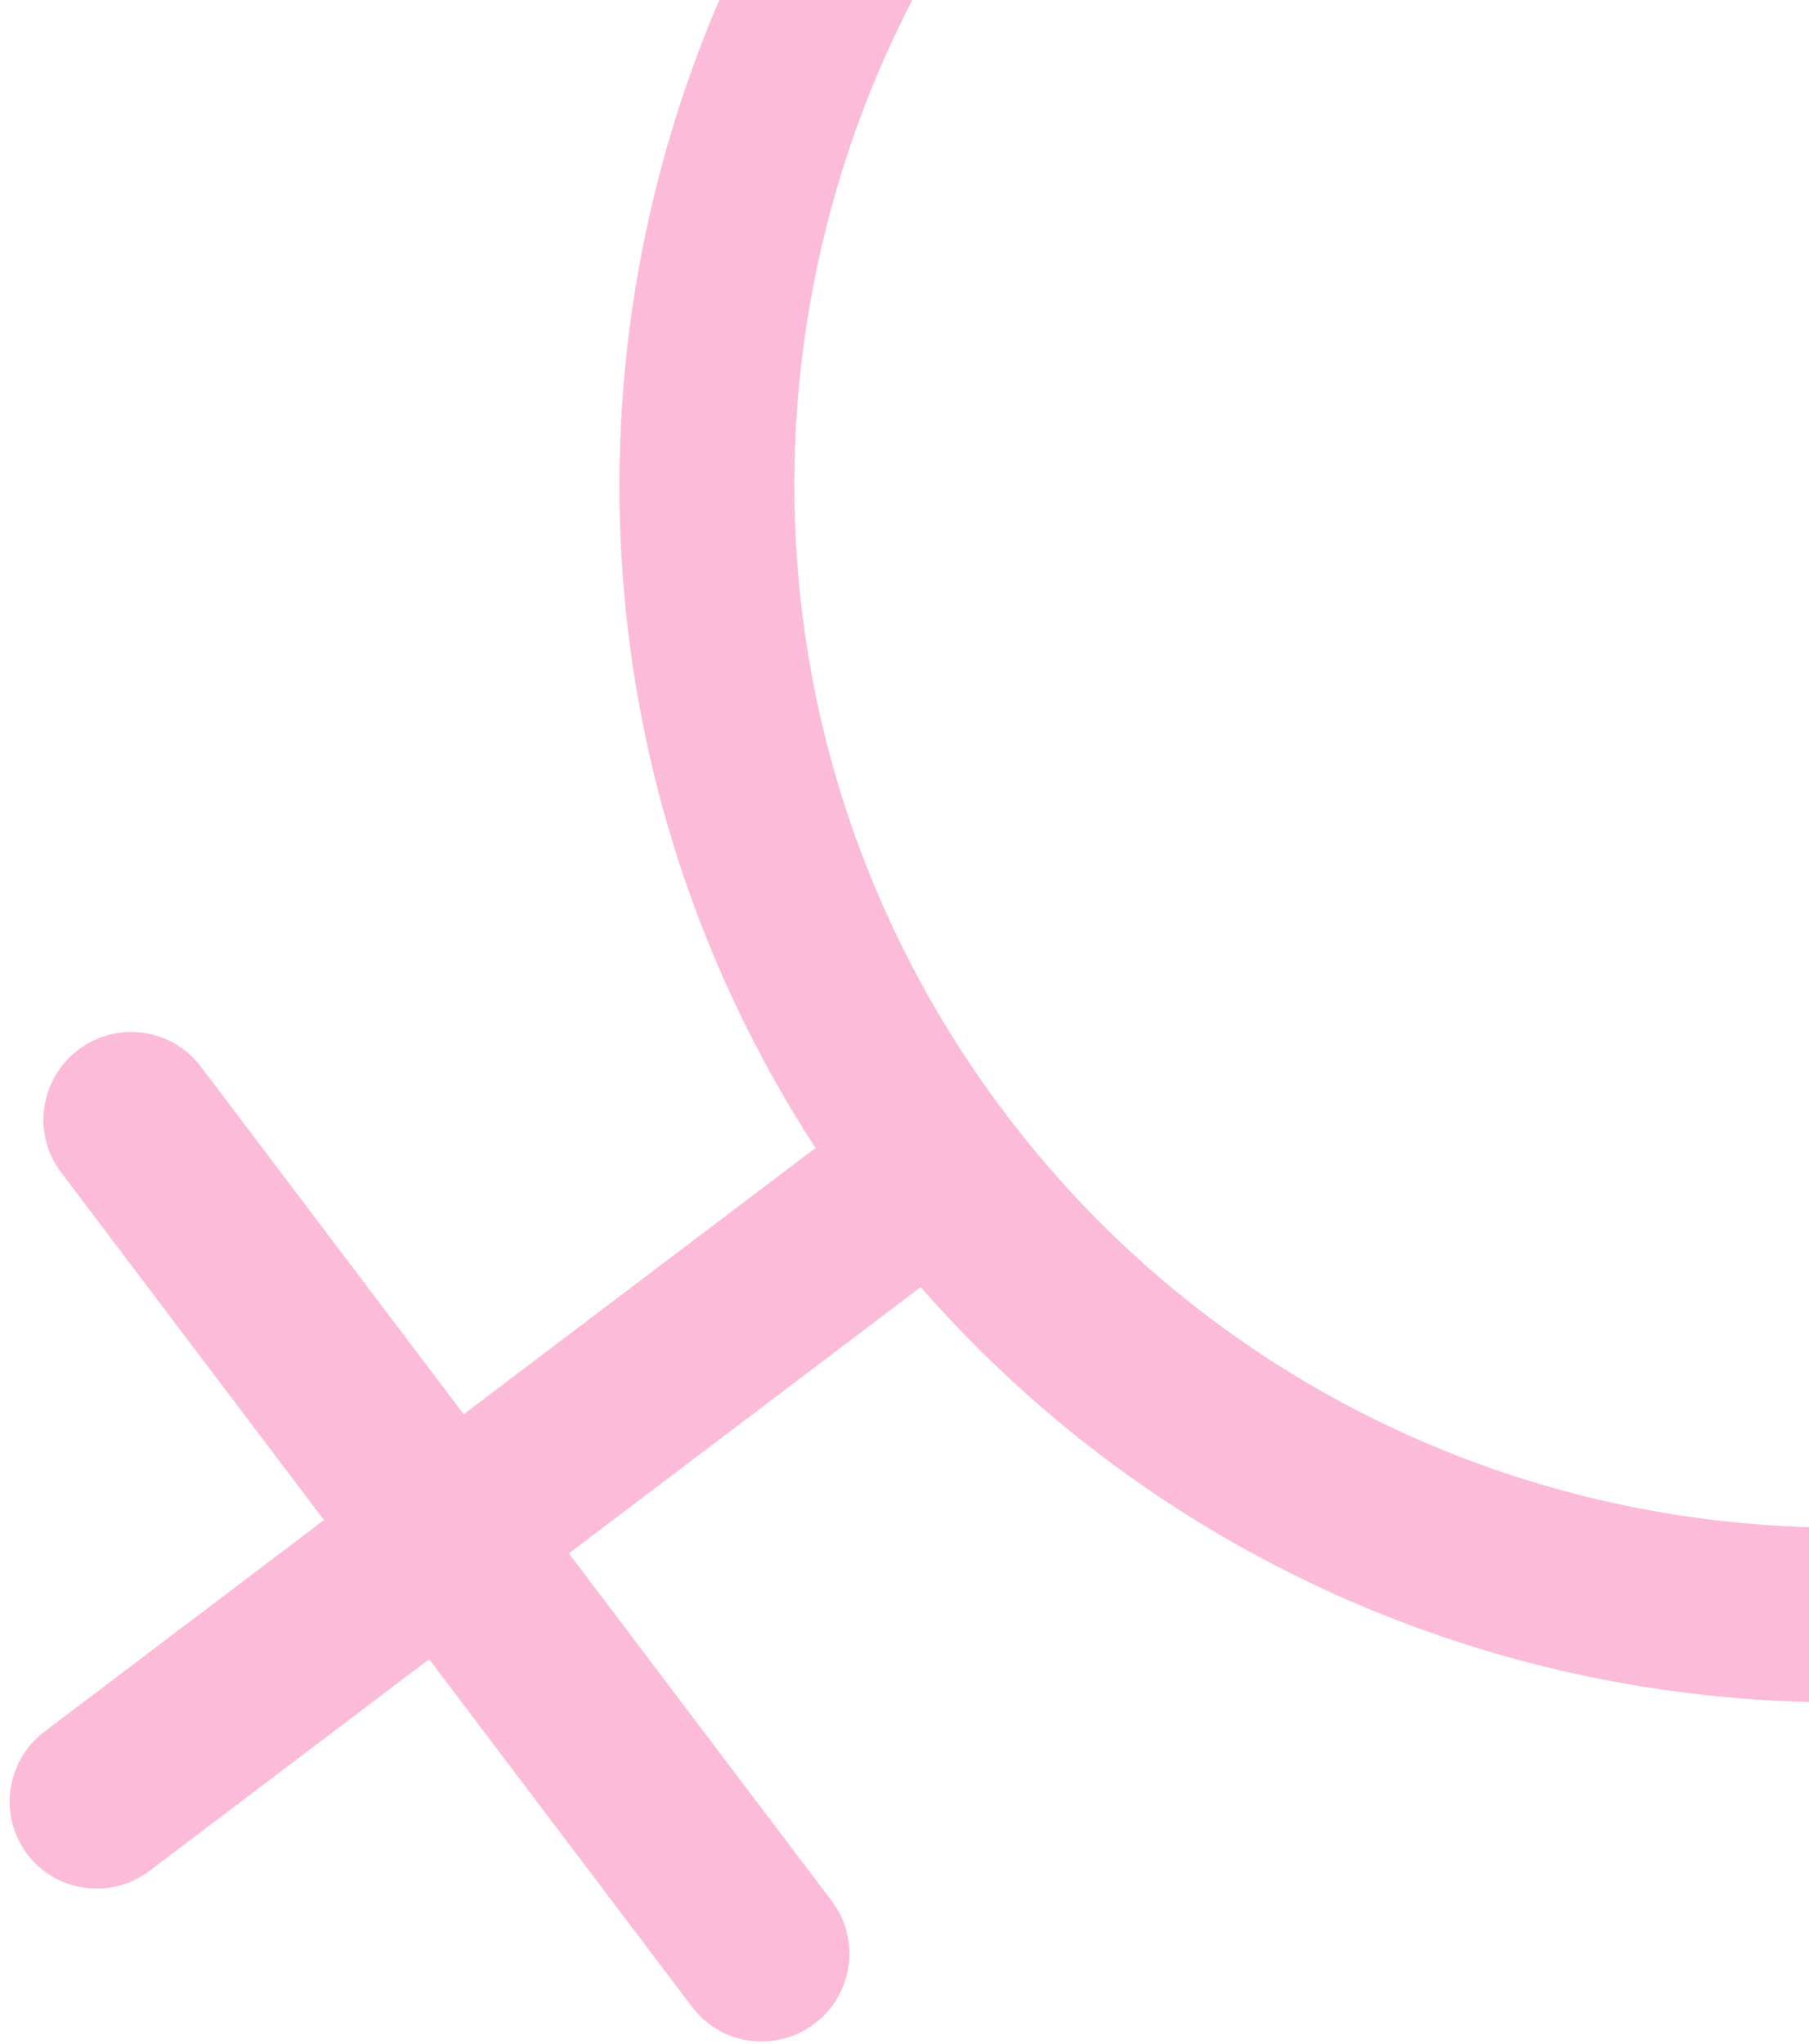 <svg width="147" height="166" viewBox="0 0 147 166" fill="none" xmlns="http://www.w3.org/2000/svg">
<path fill-rule="evenodd" clip-rule="evenodd" d="M209.661 117.972C167.67 149.741 108.776 143.361 74.816 104.522L46.228 126.151L67.596 154.395C69.956 157.515 69.328 161.967 66.192 164.339C63.056 166.712 58.601 166.106 56.241 162.986L34.872 134.742L12.162 151.923C9.026 154.296 4.571 153.69 2.21 150.57C-0.15 147.45 0.479 142.998 3.614 140.626L26.325 123.444L4.957 95.2C2.597 92.08 3.225 87.628 6.361 85.255C9.497 82.883 13.952 83.489 16.312 86.609L37.681 114.853L66.269 93.225C38.13 49.982 48.008 -8.427 89.999 -40.196C133.899 -73.408 196.274 -64.925 229.318 -21.248C262.362 22.429 253.561 84.76 209.661 117.972ZM81.698 90.434C110.021 127.871 163.486 135.142 201.114 106.675C238.742 78.207 246.286 24.78 217.962 -12.657C189.639 -50.094 136.175 -57.366 98.546 -28.898C60.918 -0.43 53.375 52.996 81.698 90.434Z" fill="#FCBBD9"/>
</svg>
